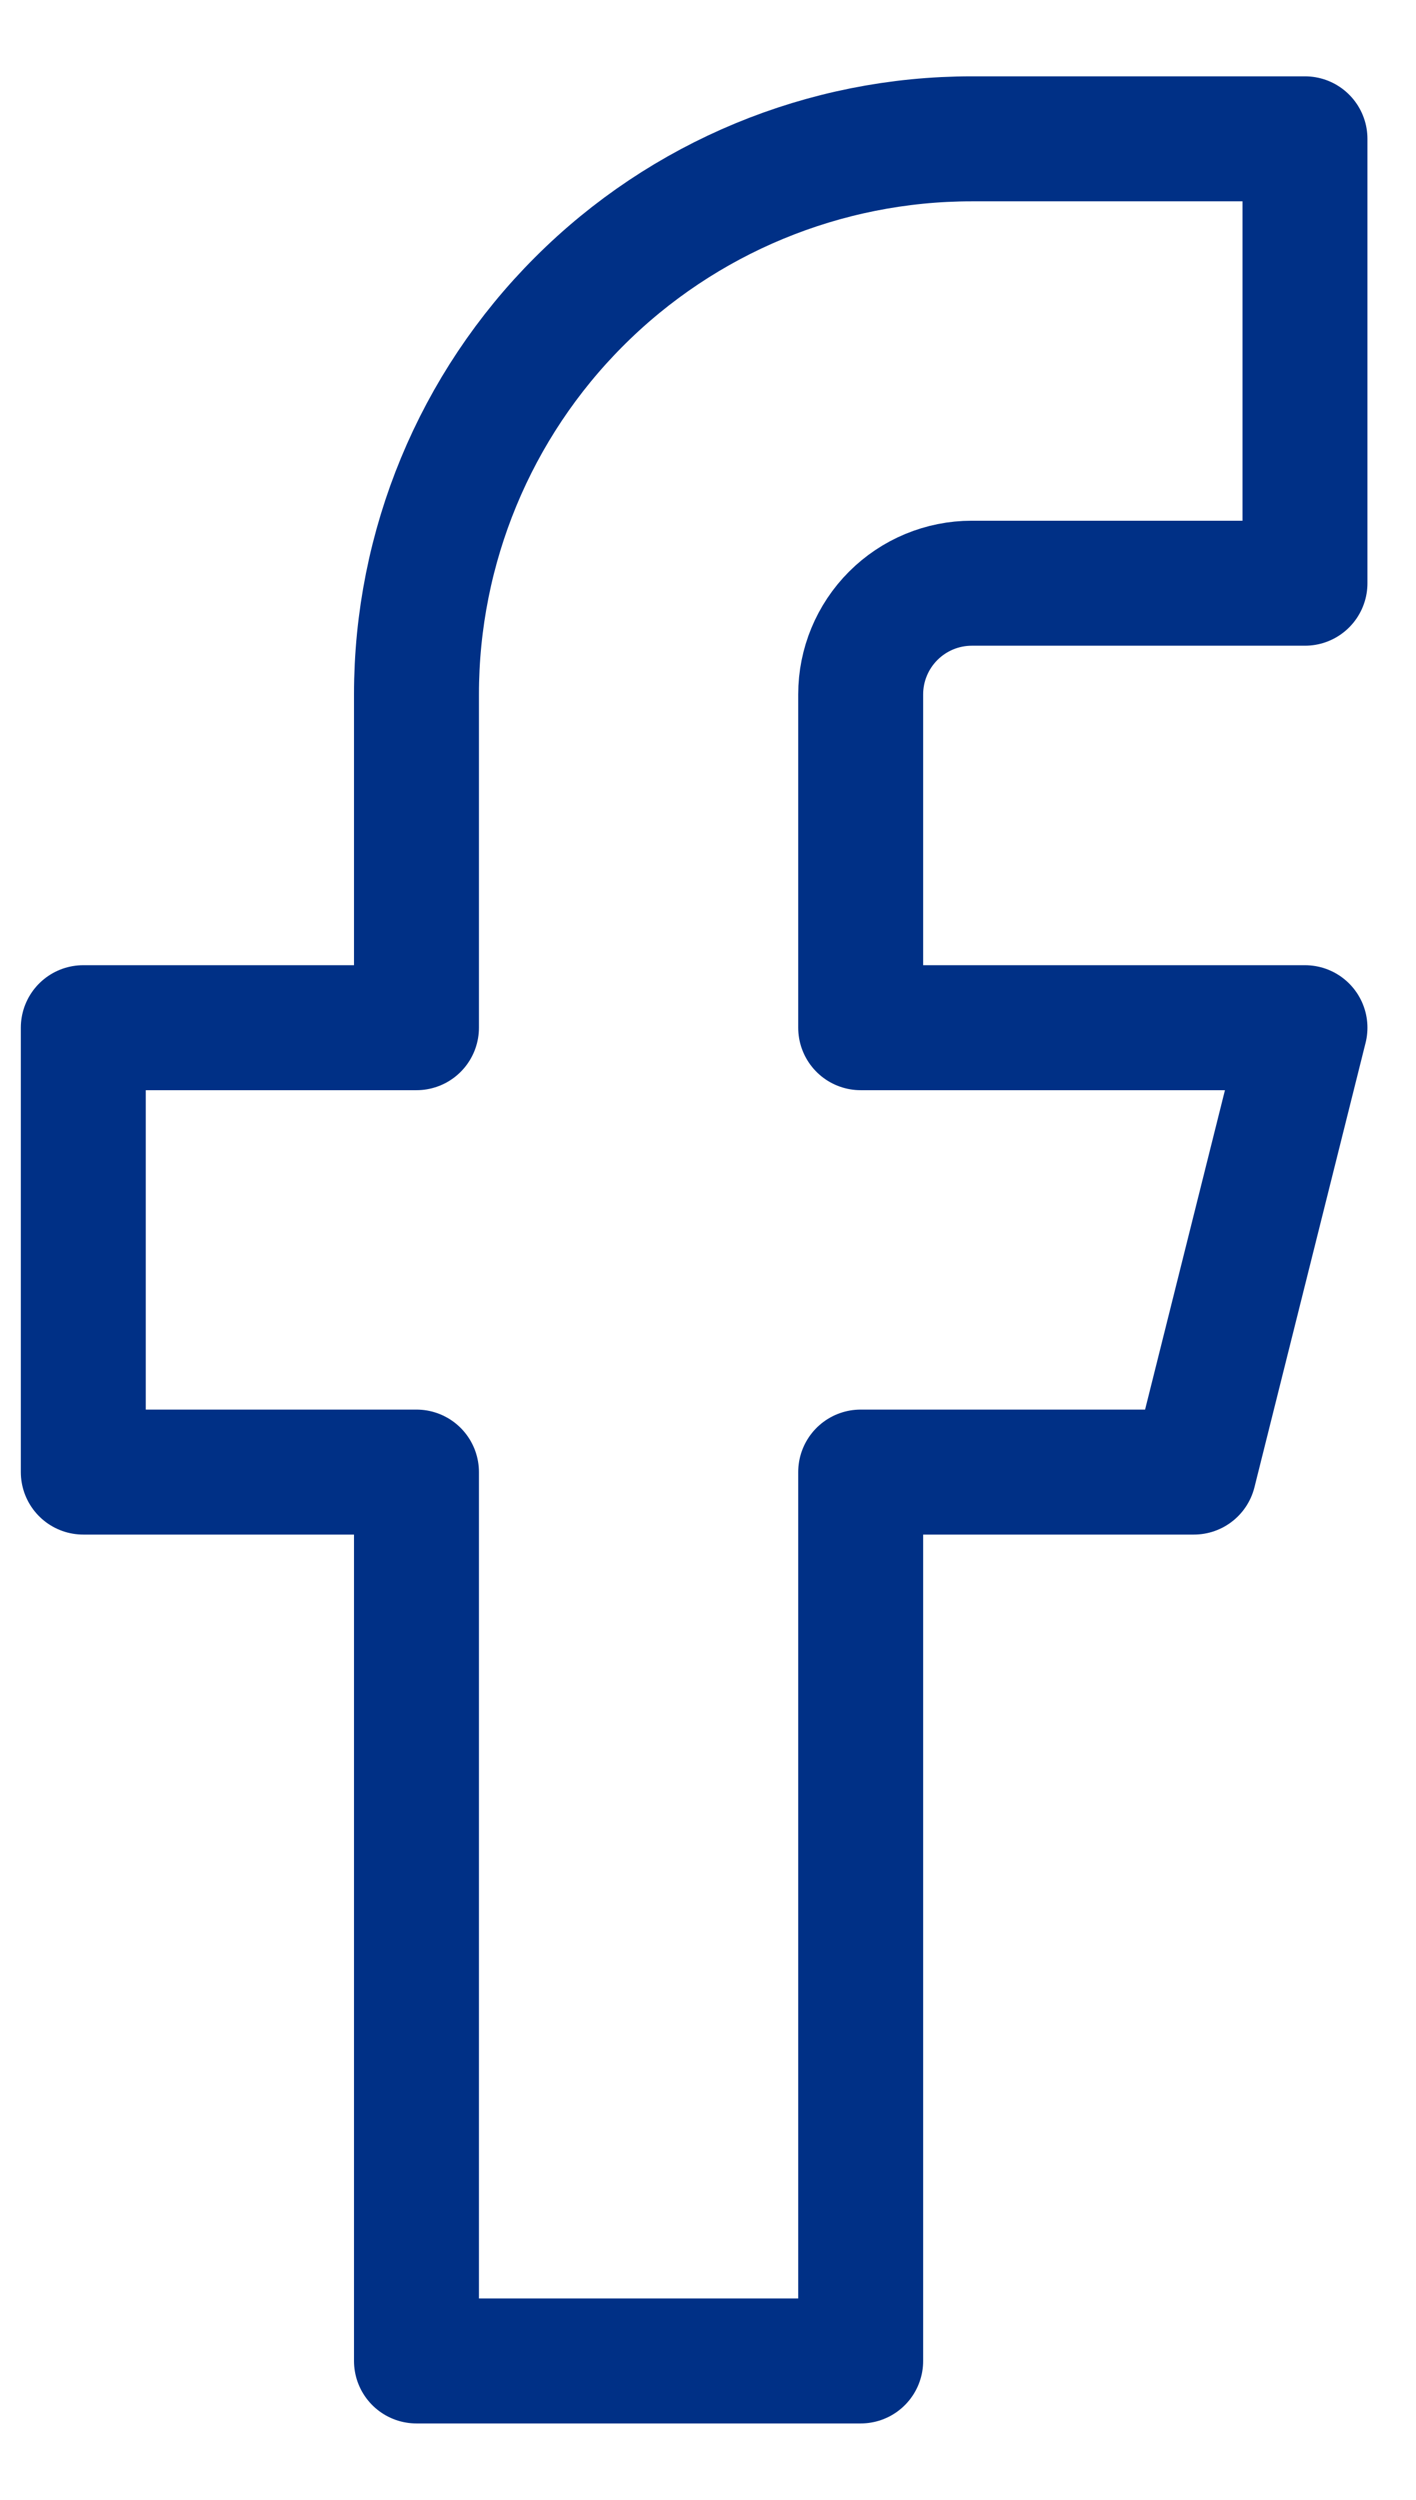 <svg width="17" height="30" viewBox="0 0 17 30" fill="none" xmlns="http://www.w3.org/2000/svg">
<path d="M15.667 1.666H11.667C9.899 1.666 8.203 2.368 6.953 3.619C5.702 4.869 5 6.565 5 8.333V12.333H1V17.666H5V28.333H10.333V17.666H14.333L15.667 12.333H10.333V8.333C10.333 7.979 10.474 7.64 10.724 7.39C10.974 7.14 11.313 6.999 11.667 6.999H15.667V1.666Z" stroke="#003086" stroke-width="1.5" stroke-linecap="round" stroke-linejoin="round"/>
</svg>

